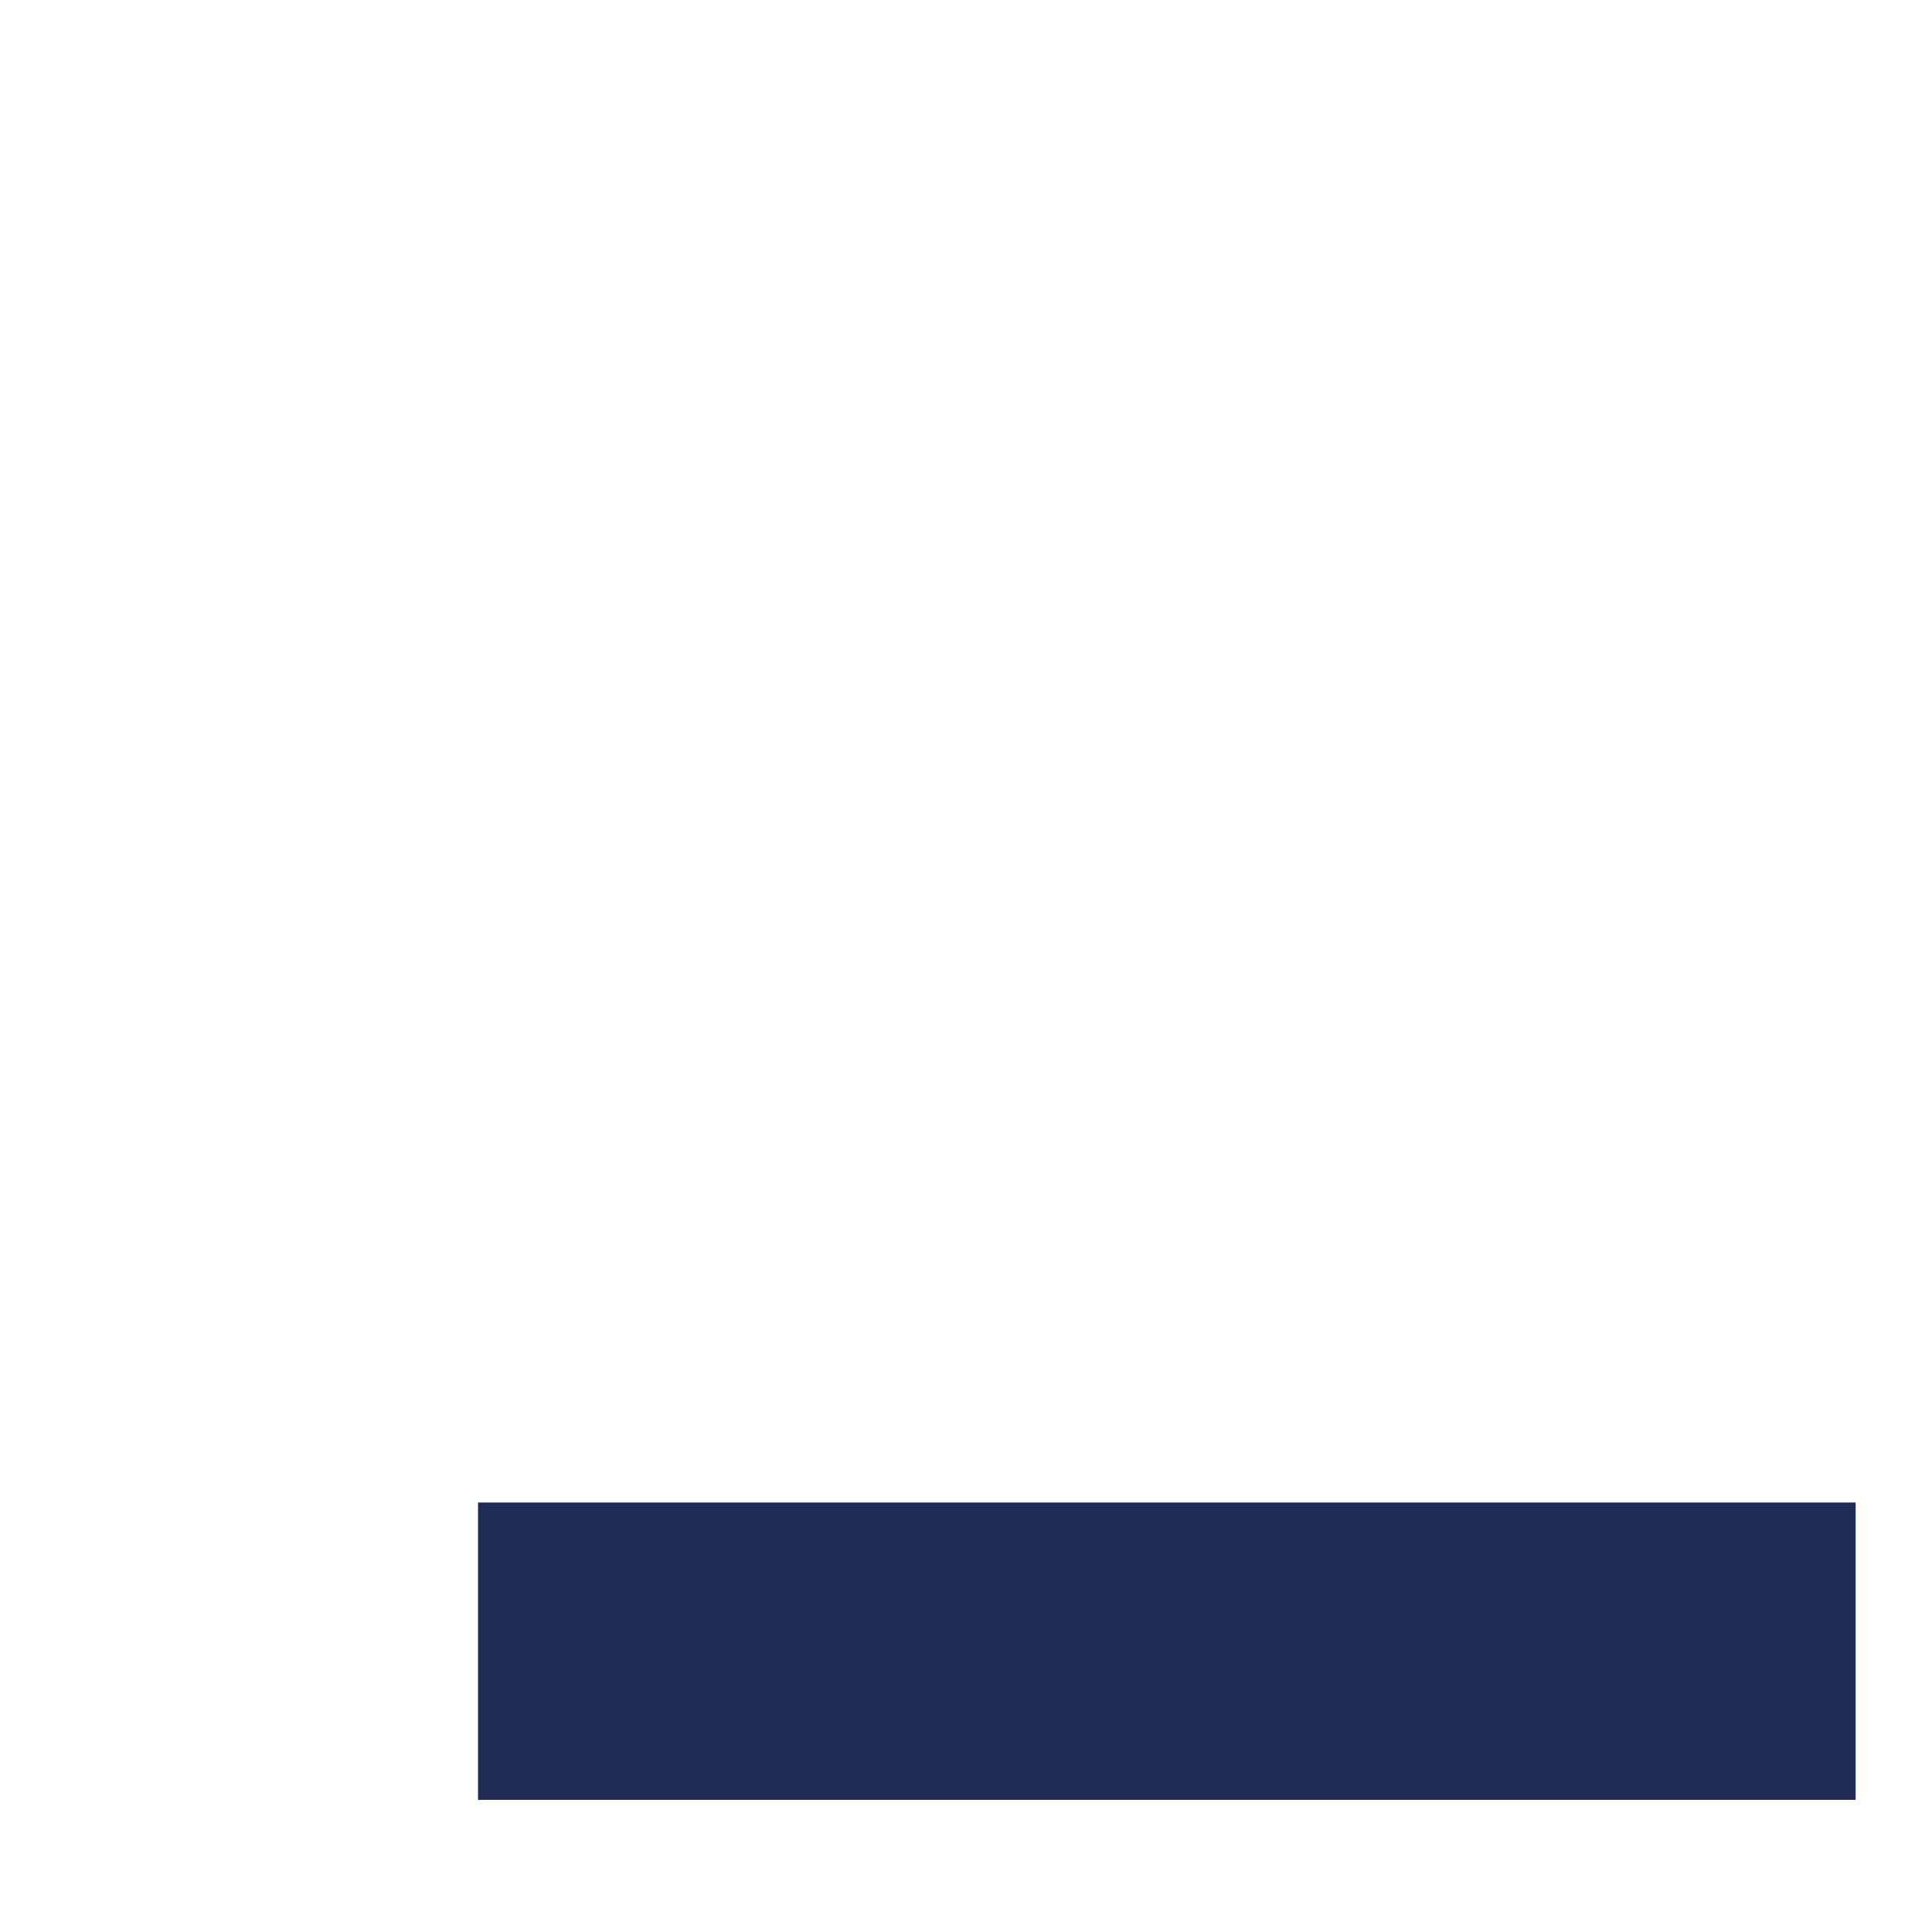 <?xml version="1.0" encoding="UTF-8" standalone="no"?>
<!DOCTYPE svg PUBLIC "-//W3C//DTD SVG 1.1//EN" "http://www.w3.org/Graphics/SVG/1.1/DTD/svg11.dtd">
<svg width="100%" height="100%" viewBox="0 0 405 405" version="1.1" xmlns="http://www.w3.org/2000/svg" xmlns:xlink="http://www.w3.org/1999/xlink" xml:space="preserve" xmlns:serif="http://www.serif.com/" style="fill-rule:evenodd;clip-rule:evenodd;stroke-linejoin:round;stroke-miterlimit:2;">
    <g transform="matrix(1,0,0,1,-1075,0)">
        <g id="Mesa-de-trabajo2" serif:id="Mesa de trabajo2" transform="matrix(1,0,0,1,571,0)">
            <rect x="504" y="0" width="405" height="405" style="fill:none;"/>
            <g transform="matrix(0.766,0,0,1.889,-229.199,541.649)">
                <rect x="1088" y="-120" width="377" height="33" style="fill:rgb(32,44,86);"/>
            </g>
        </g>
    </g>
</svg>

